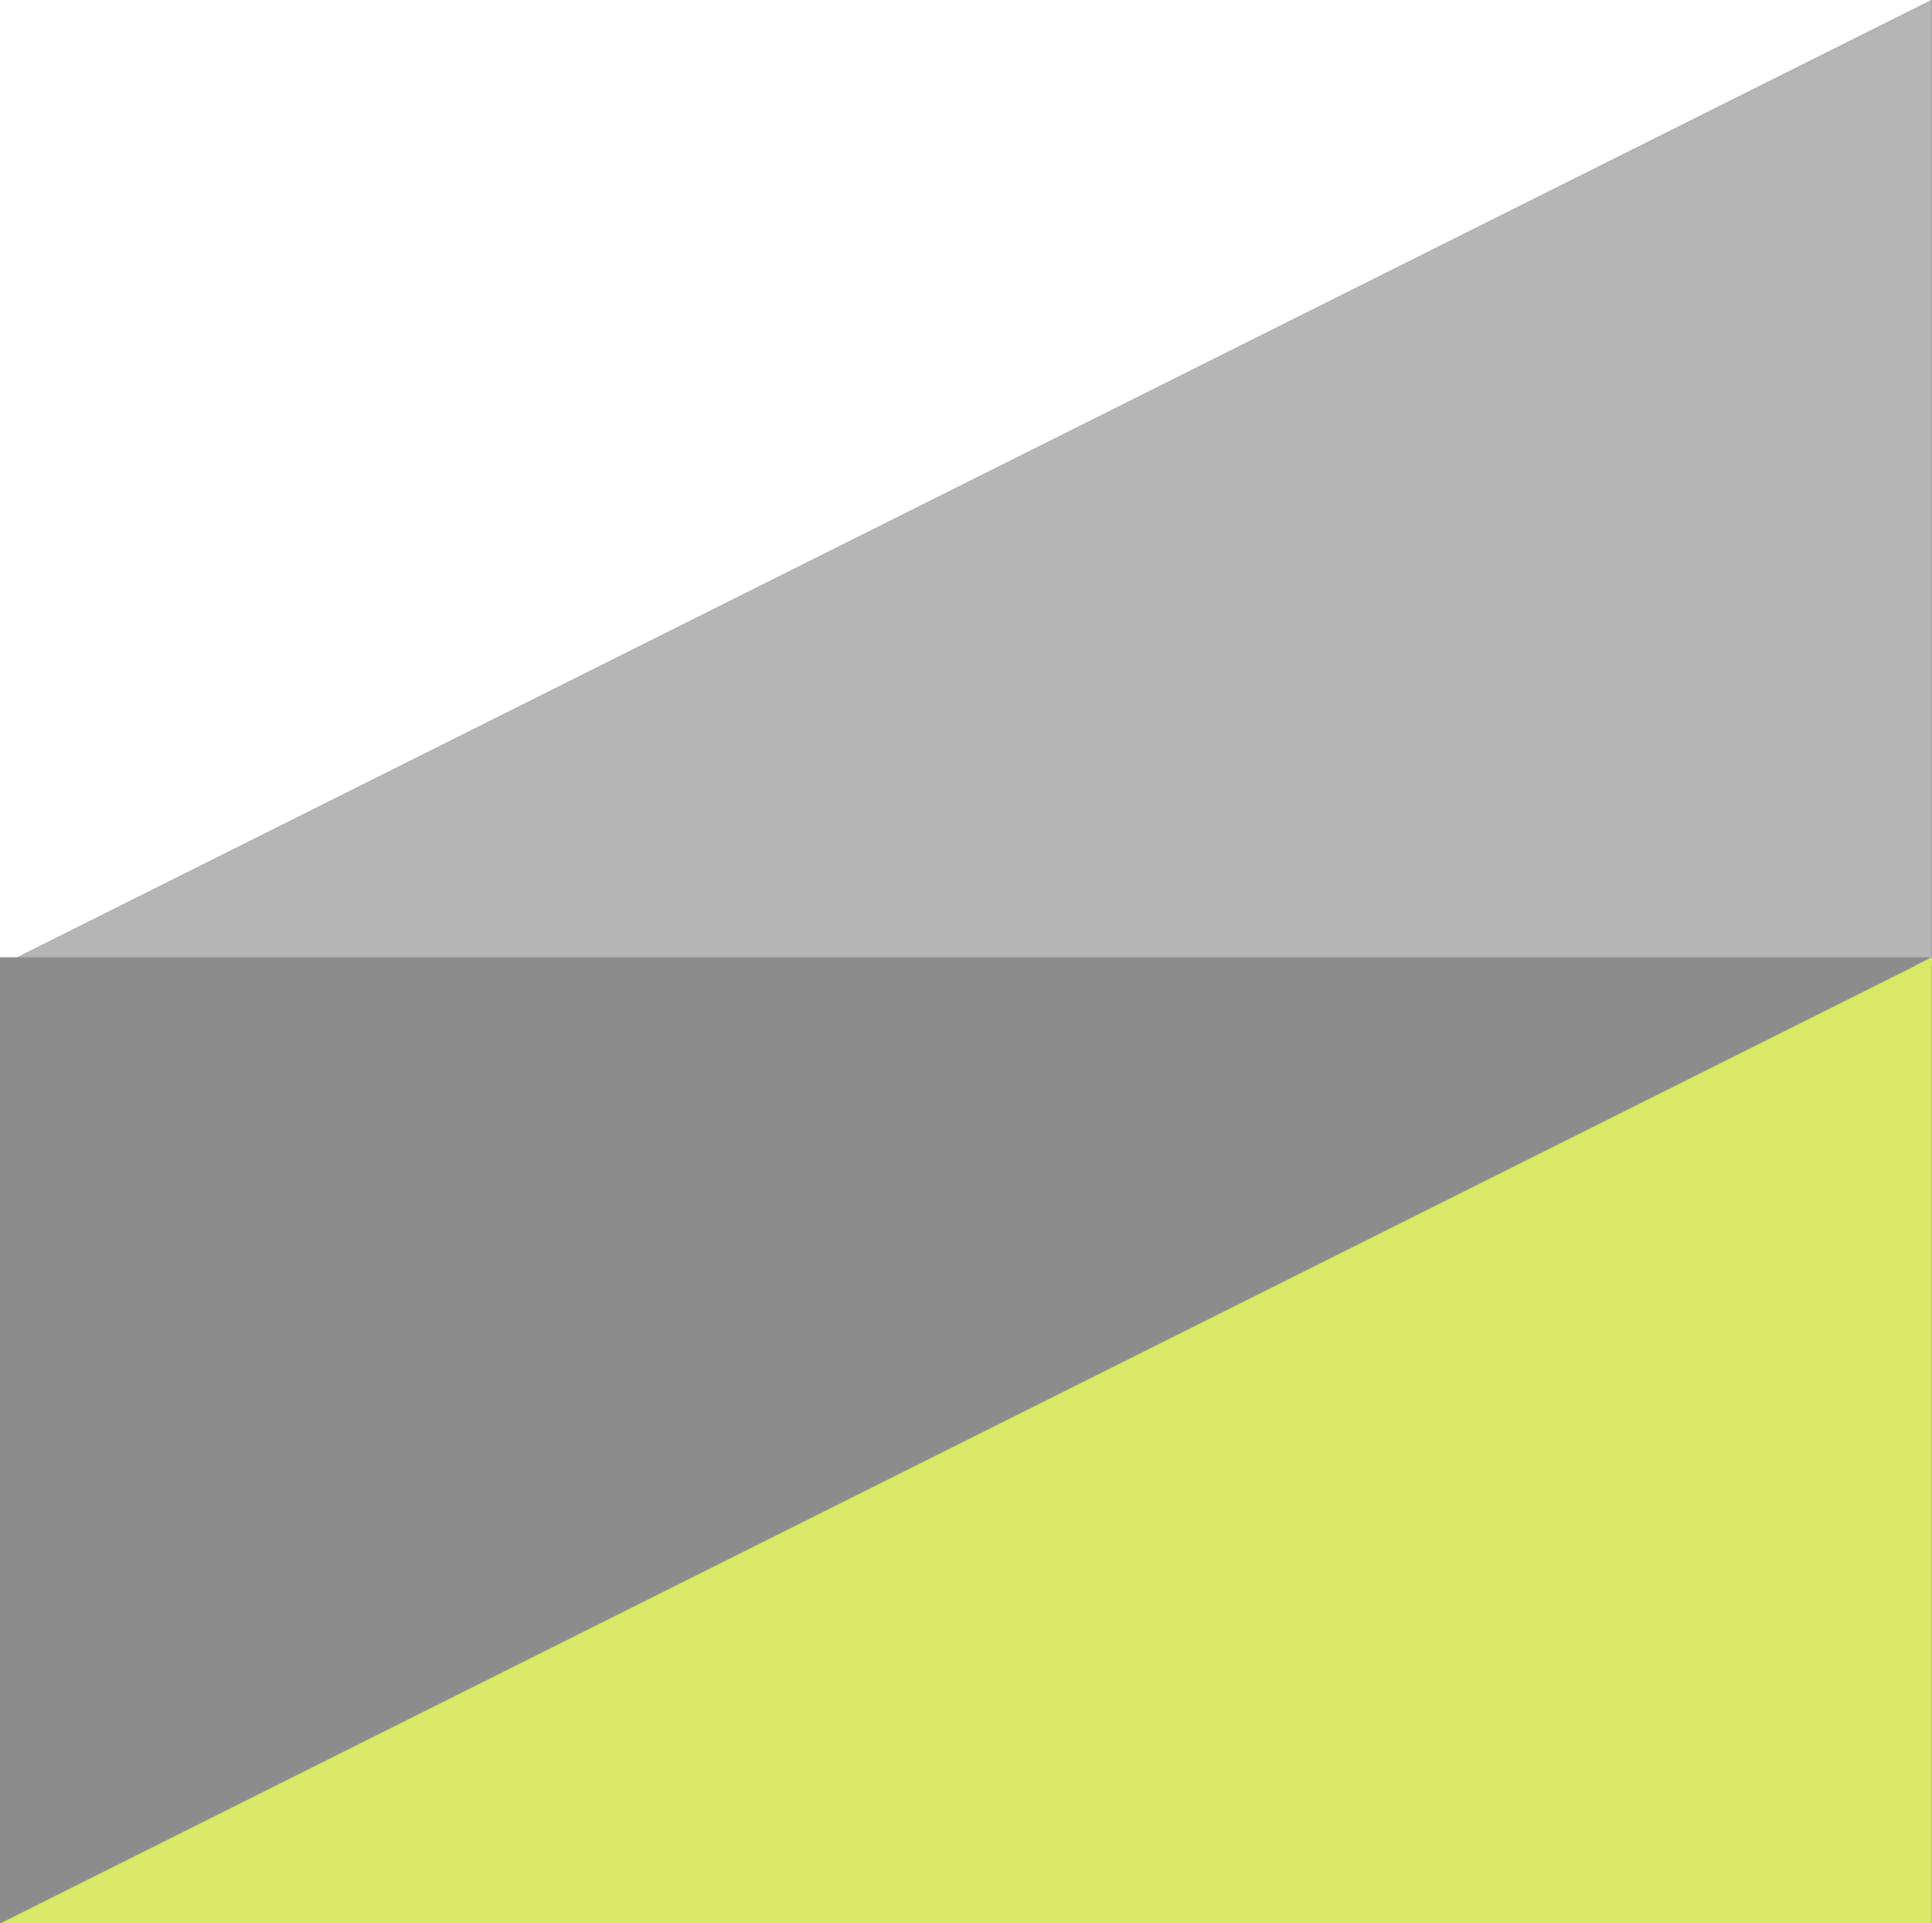 <?xml version="1.0" encoding="UTF-8" standalone="no"?><svg xmlns="http://www.w3.org/2000/svg" xmlns:xlink="http://www.w3.org/1999/xlink" fill="#000000" height="346" preserveAspectRatio="xMidYMid meet" version="1" viewBox="0.0 0.0 347.6 346.0" width="347.6" zoomAndPan="magnify"><rect x="0.0" y="0.0" width="347.6" height="346.0" fill="#333333" stroke="none"/><defs><clipPath id="a"><path d="M 0 0 L 347.578 0 L 347.578 174 L 0 174 Z M 0 0"/></clipPath><clipPath id="b"><path d="M 0 172 L 347.578 172 L 347.578 346 L 0 346 Z M 0 172"/></clipPath></defs><g><g clip-path="url(#a)"><g id="change1_1"><path d="M 347.574 0 L 0 0 L 0 173.789 Z M 347.574 0" fill="#ffffff"/></g><g id="change2_1"><path d="M 0 173.789 L 347.574 173.789 L 347.574 0 L 0 173.789" fill="#b6b5b5"/></g></g><g clip-path="url(#b)"><g id="change3_1"><path d="M 347.574 172.211 L 0 172.211 L 0 346 Z M 347.574 172.211" fill="#8d8c8c"/></g><g id="change4_1"><path d="M 0 346 L 347.574 346 L 347.574 172.211 L 0 346" fill="#d9e866"/></g></g></g></svg>